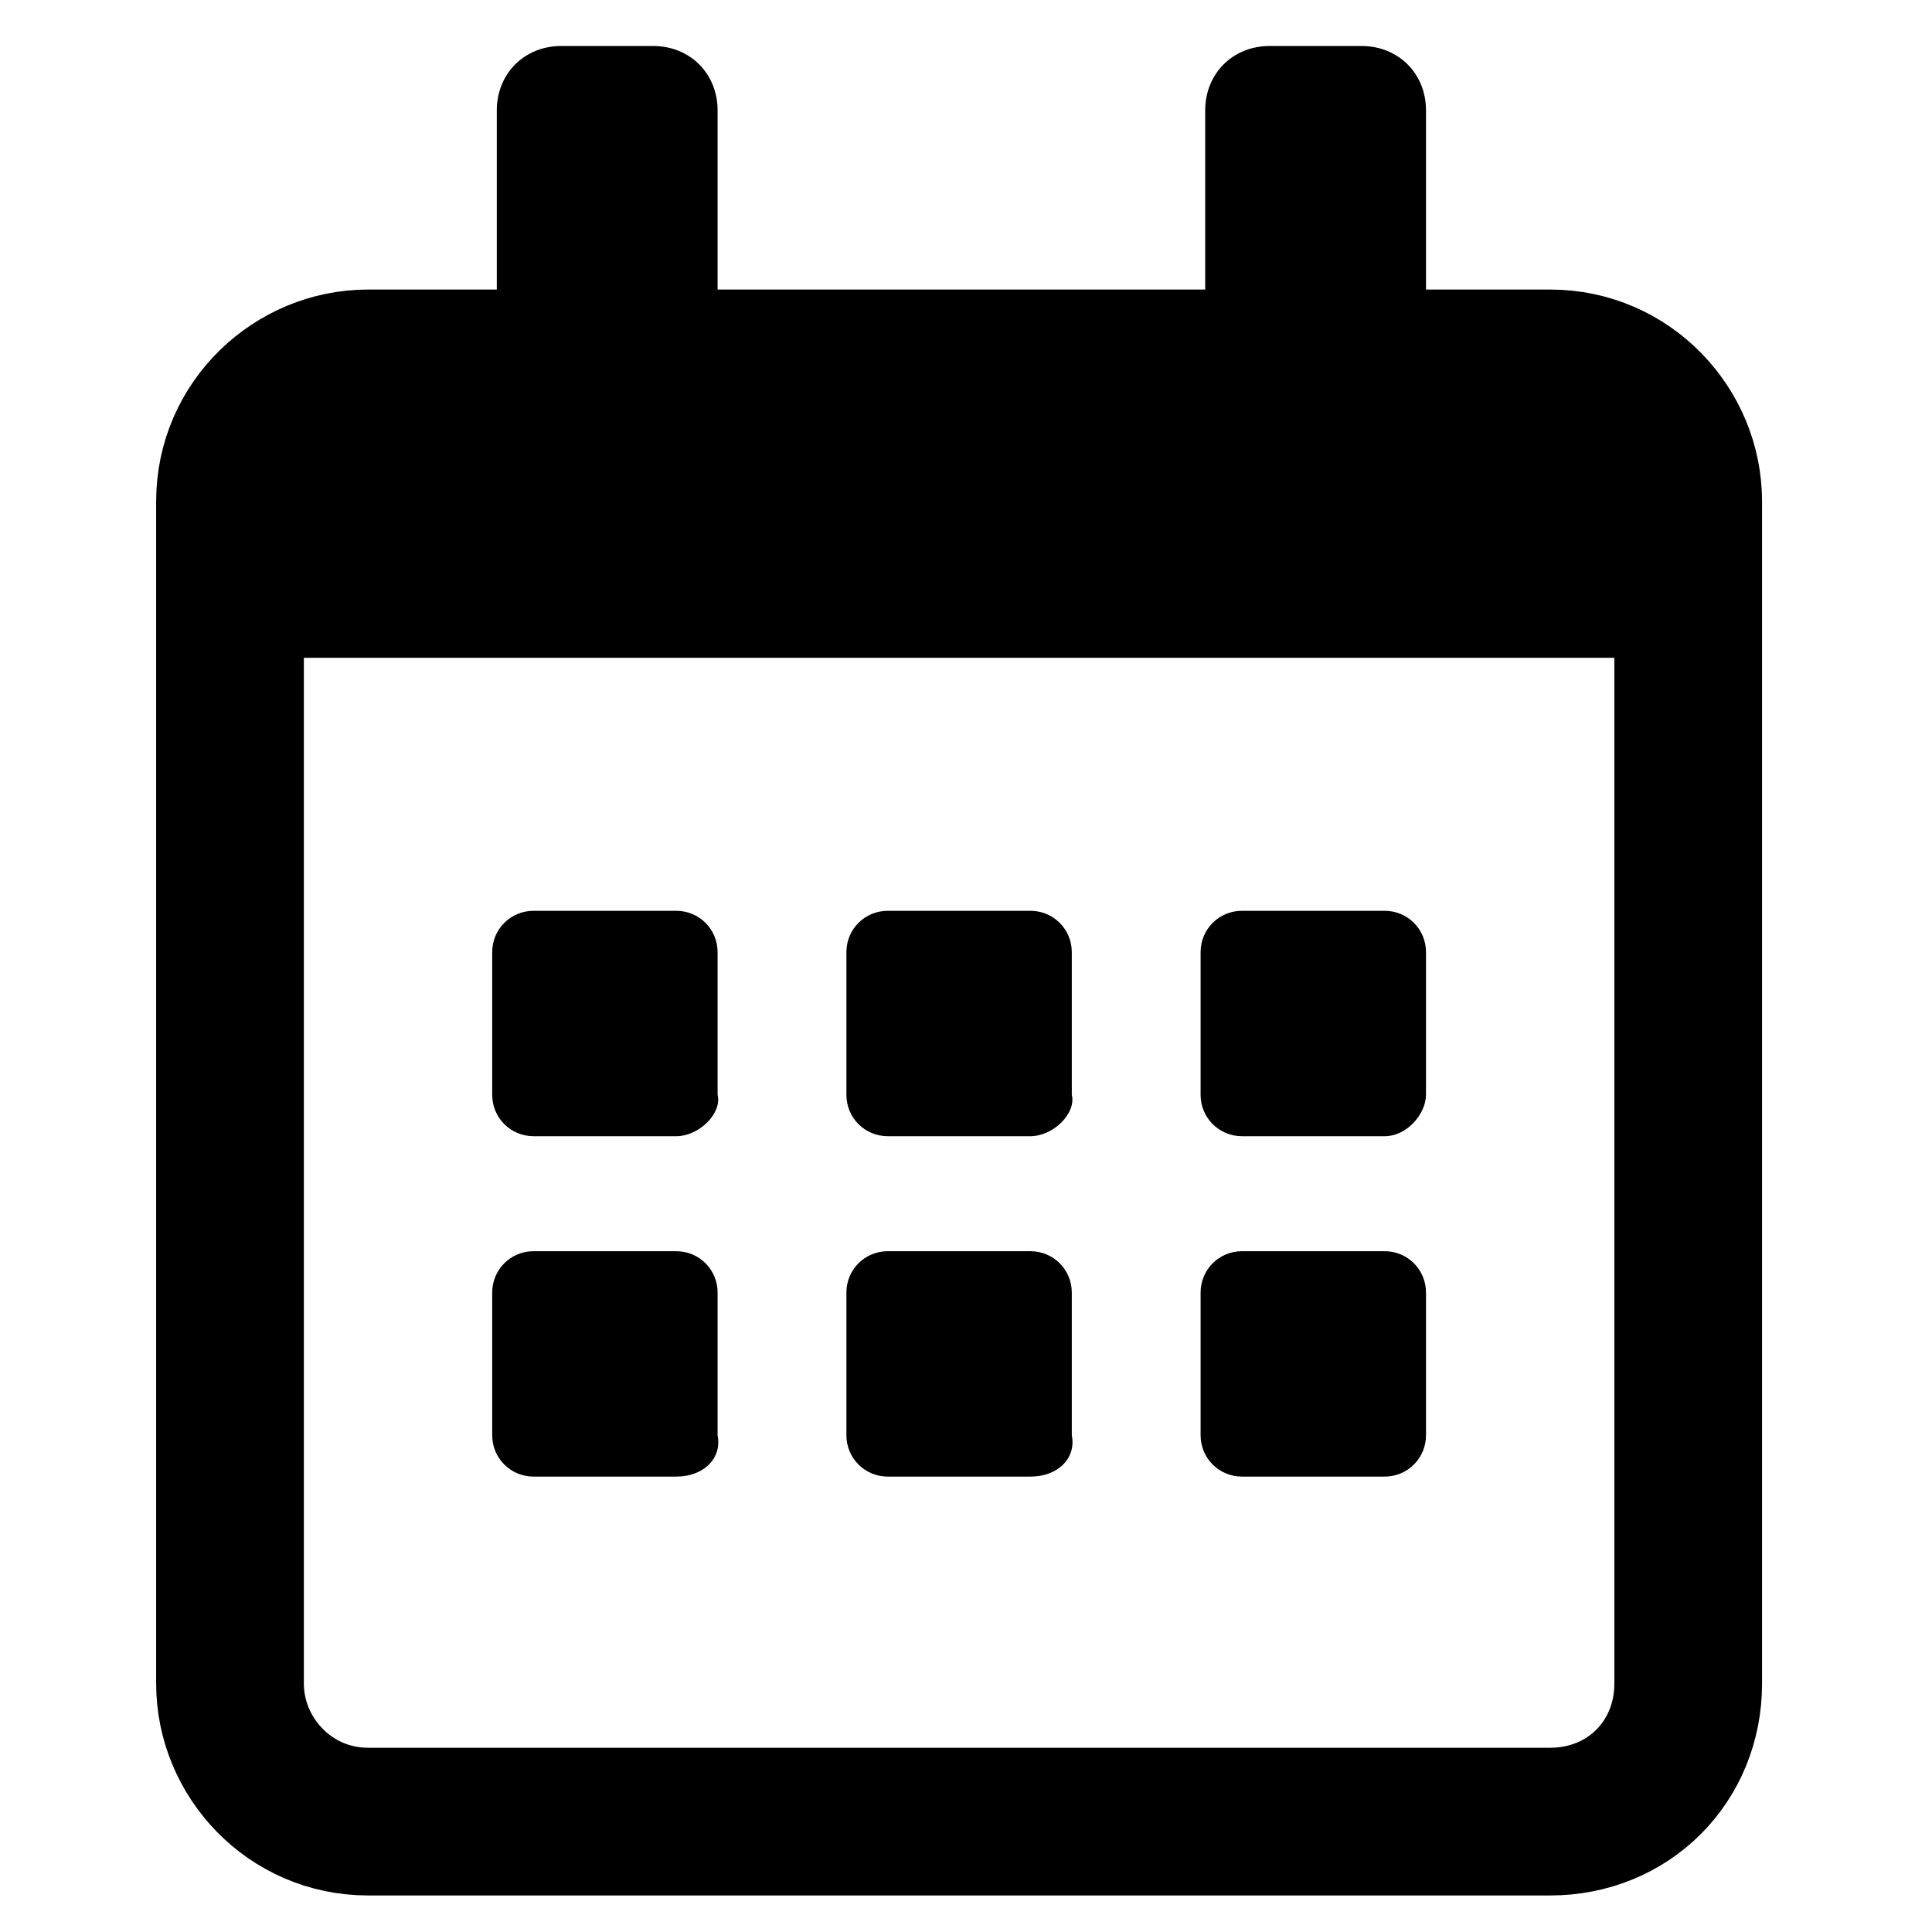 <?xml version="1.0" encoding="utf-8"?>
<!-- Generator: Adobe Illustrator 26.5.0, SVG Export Plug-In . SVG Version: 6.00 Build 0)  -->
<svg version="1.1" id="Layer_1" xmlns="http://www.w3.org/2000/svg" xmlns:xlink="http://www.w3.org/1999/xlink" x="0px" y="0px"
	 viewBox="0 0 42 42" style="enable-background:new 0 0 42 42;" xml:space="preserve">
<style type="text/css">
	.st0{fill:none;stroke:#000000;stroke-width:3.211;stroke-miterlimit:10;}
</style>
<g>
	<path class="st0" d="M33.7,39.6H8c-1.7,0-3-1.4-3-3V10.9c0-1.7,1.4-3,3-3h25.7c1.7,0,3,1.4,3,3v25.7C36.7,38.3,35.4,39.6,33.7,39.6
		z"/>
	<path d="M14.7,24.7h-3.1c-0.5,0-0.9-0.4-0.9-0.9v-3.1c0-0.5,0.4-0.9,0.9-0.9h3.1c0.5,0,0.9,0.4,0.9,0.9v3.1
		C15.7,24.2,15.2,24.7,14.7,24.7z"/>
	<path d="M22.4,24.7h-3.1c-0.5,0-0.9-0.4-0.9-0.9v-3.1c0-0.5,0.4-0.9,0.9-0.9h3.1c0.5,0,0.9,0.4,0.9,0.9v3.1
		C23.4,24.2,22.9,24.7,22.4,24.7z"/>
	<path d="M30.1,24.7H27c-0.5,0-0.9-0.4-0.9-0.9v-3.1c0-0.5,0.4-0.9,0.9-0.9h3.1c0.5,0,0.9,0.4,0.9,0.9v3.1
		C31,24.2,30.6,24.7,30.1,24.7z"/>
	<path d="M14.7,32.1h-3.1c-0.5,0-0.9-0.4-0.9-0.9v-3.1c0-0.5,0.4-0.9,0.9-0.9h3.1c0.5,0,0.9,0.4,0.9,0.9v3.1
		C15.7,31.7,15.3,32.1,14.7,32.1z"/>
	<path d="M22.4,32.1h-3.1c-0.5,0-0.9-0.4-0.9-0.9v-3.1c0-0.5,0.4-0.9,0.9-0.9h3.1c0.5,0,0.9,0.4,0.9,0.9v3.1
		C23.4,31.7,23,32.1,22.4,32.1z"/>
	<path d="M30.1,32.1H27c-0.5,0-0.9-0.4-0.9-0.9v-3.1c0-0.5,0.4-0.9,0.9-0.9h3.1c0.5,0,0.9,0.4,0.9,0.9v3.1
		C31,31.7,30.6,32.1,30.1,32.1z"/>
	<rect x="5.8" y="8.3" width="30.2" height="6"/>
	<path d="M14.2,8.1h-2c-0.8,0-1.4-0.6-1.4-1.4V2.4c0-0.8,0.6-1.4,1.4-1.4h2c0.8,0,1.4,0.6,1.4,1.4v4.2C15.6,7.5,15,8.1,14.2,8.1z"/>
	<path d="M29.6,8.1h-2c-0.8,0-1.4-0.6-1.4-1.4V2.4c0-0.8,0.6-1.4,1.4-1.4h2C30.4,1,31,1.6,31,2.4v4.2C31,7.5,30.4,8.1,29.6,8.1z"/>
</g>
</svg>
